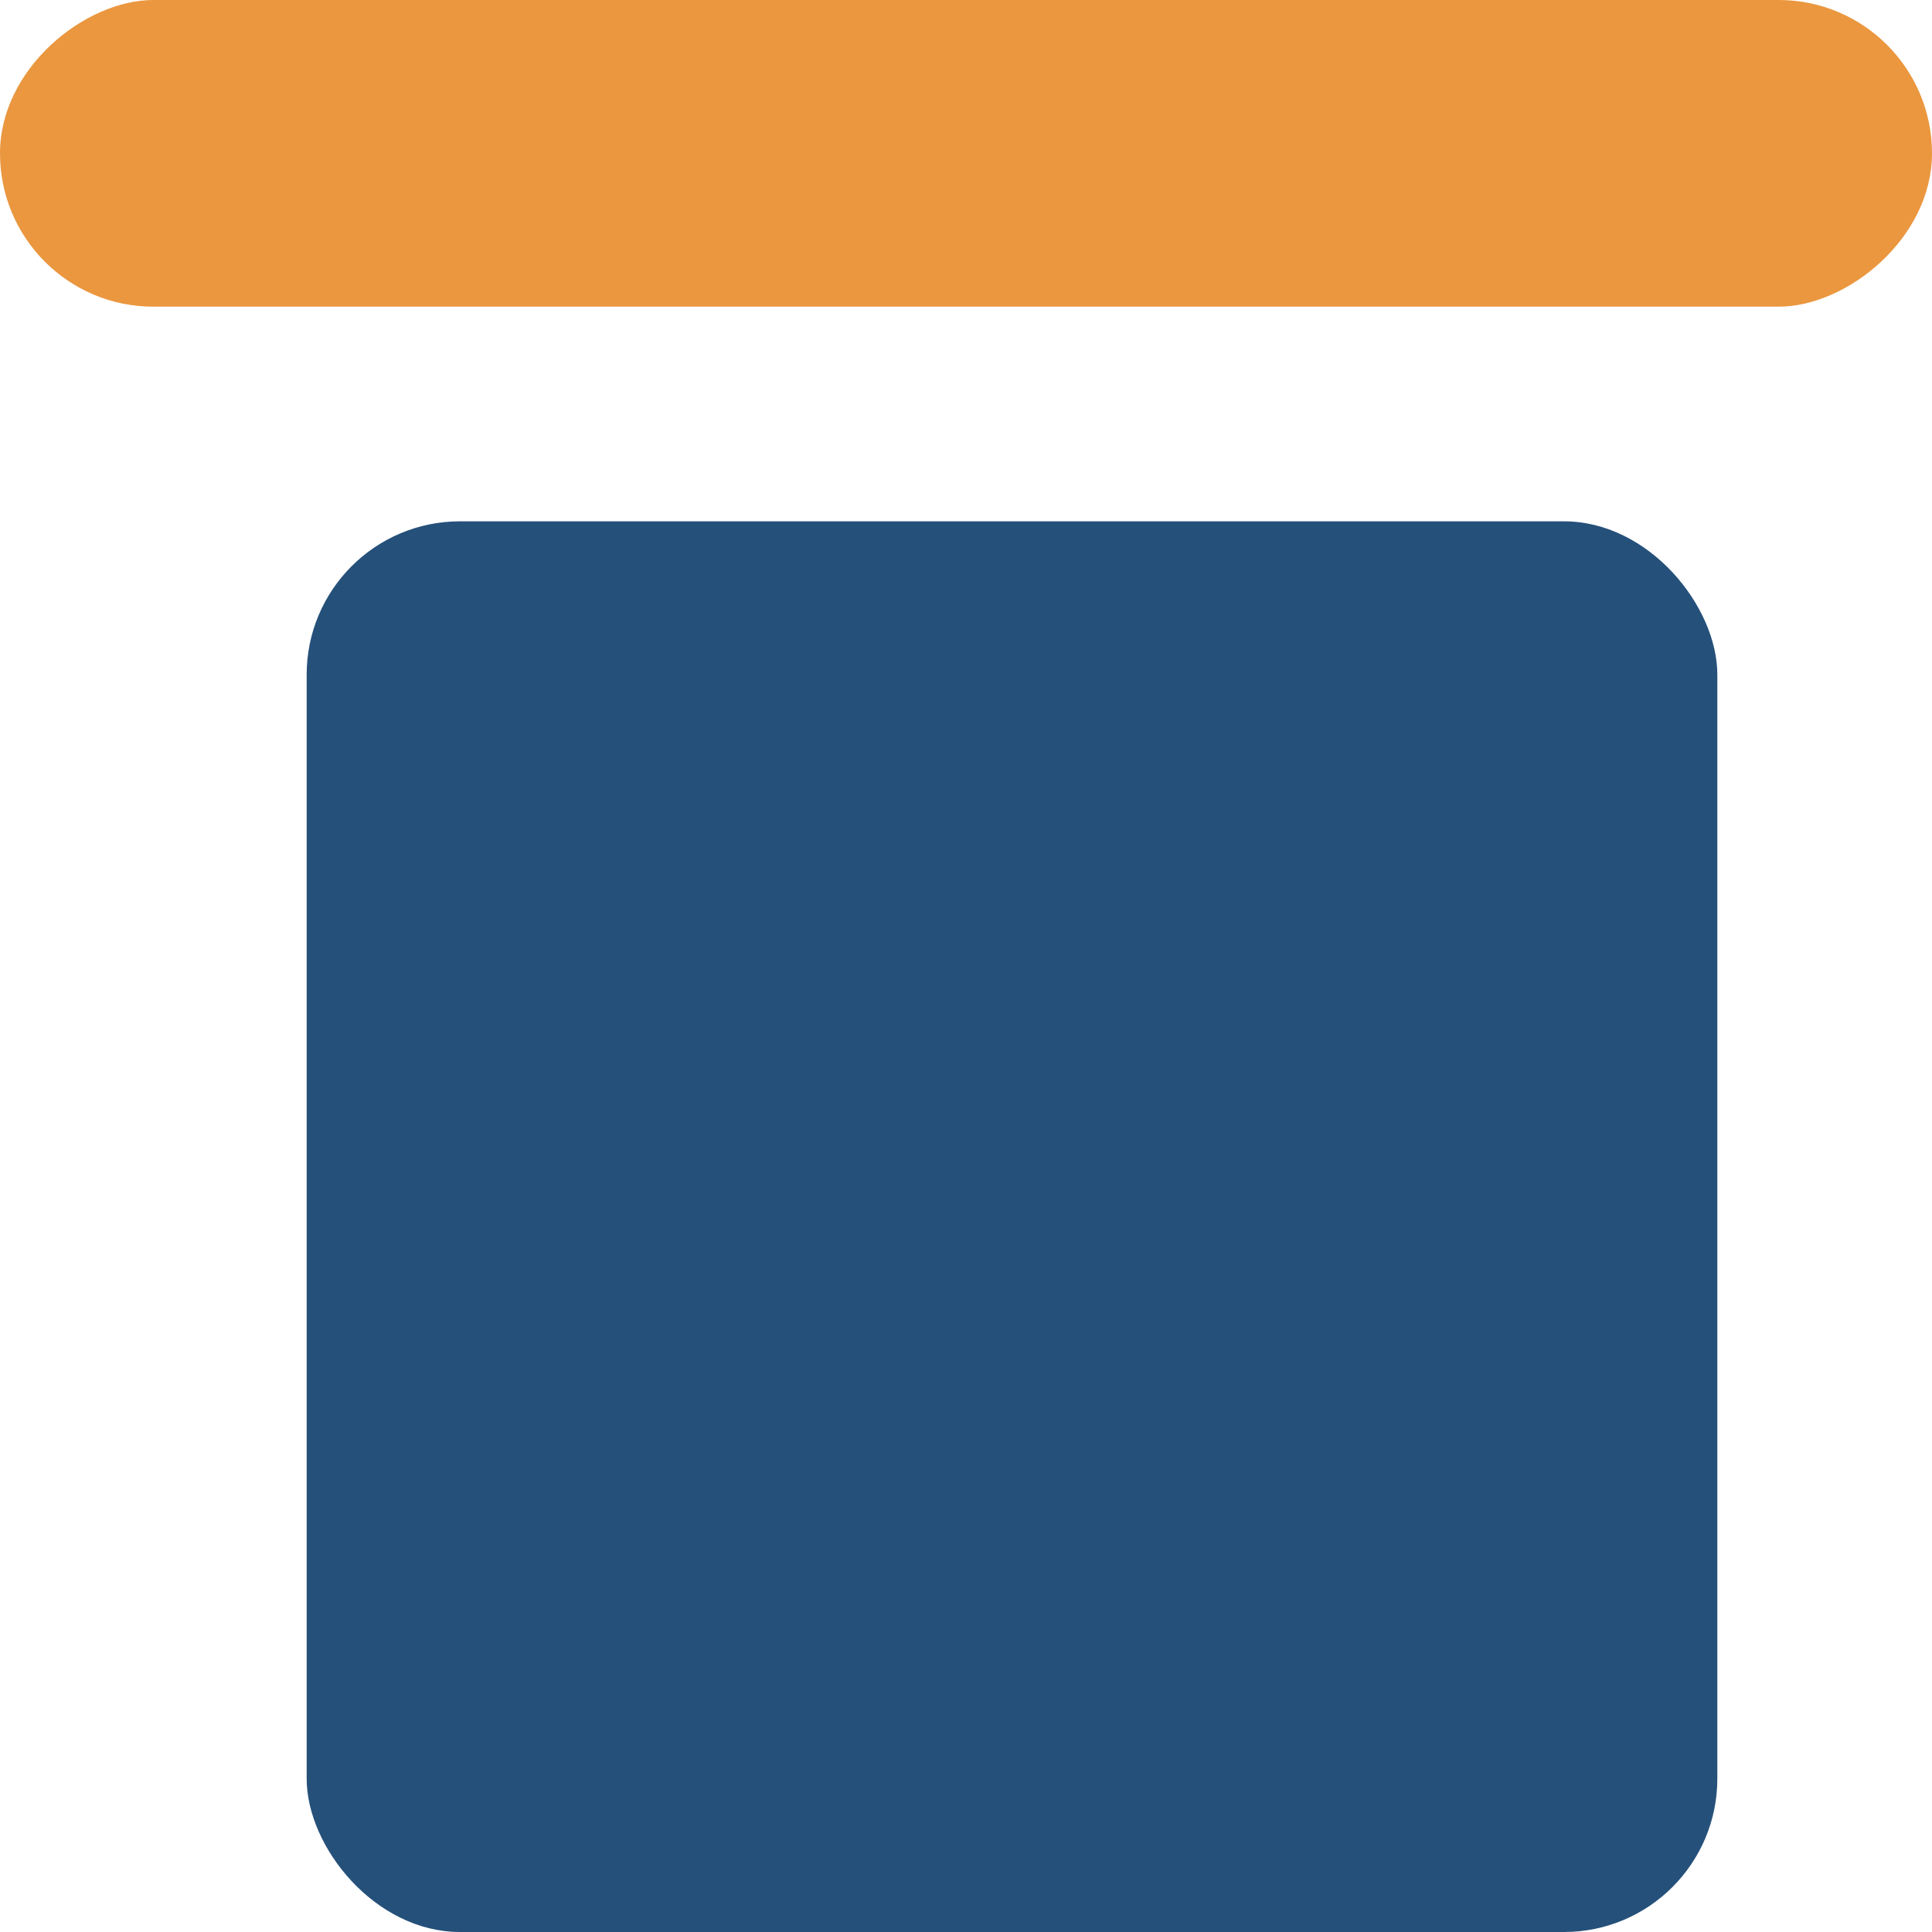 <svg width="63" height="63" viewBox="0 0 63 63" fill="none" xmlns="http://www.w3.org/2000/svg">
<rect x="63" width="10" height="63" rx="5" transform="rotate(90 63 0)" fill="#EA973F"/>
<rect x="10" y="17" width="46" height="46" rx="5" fill="#25507A"/>
</svg>
